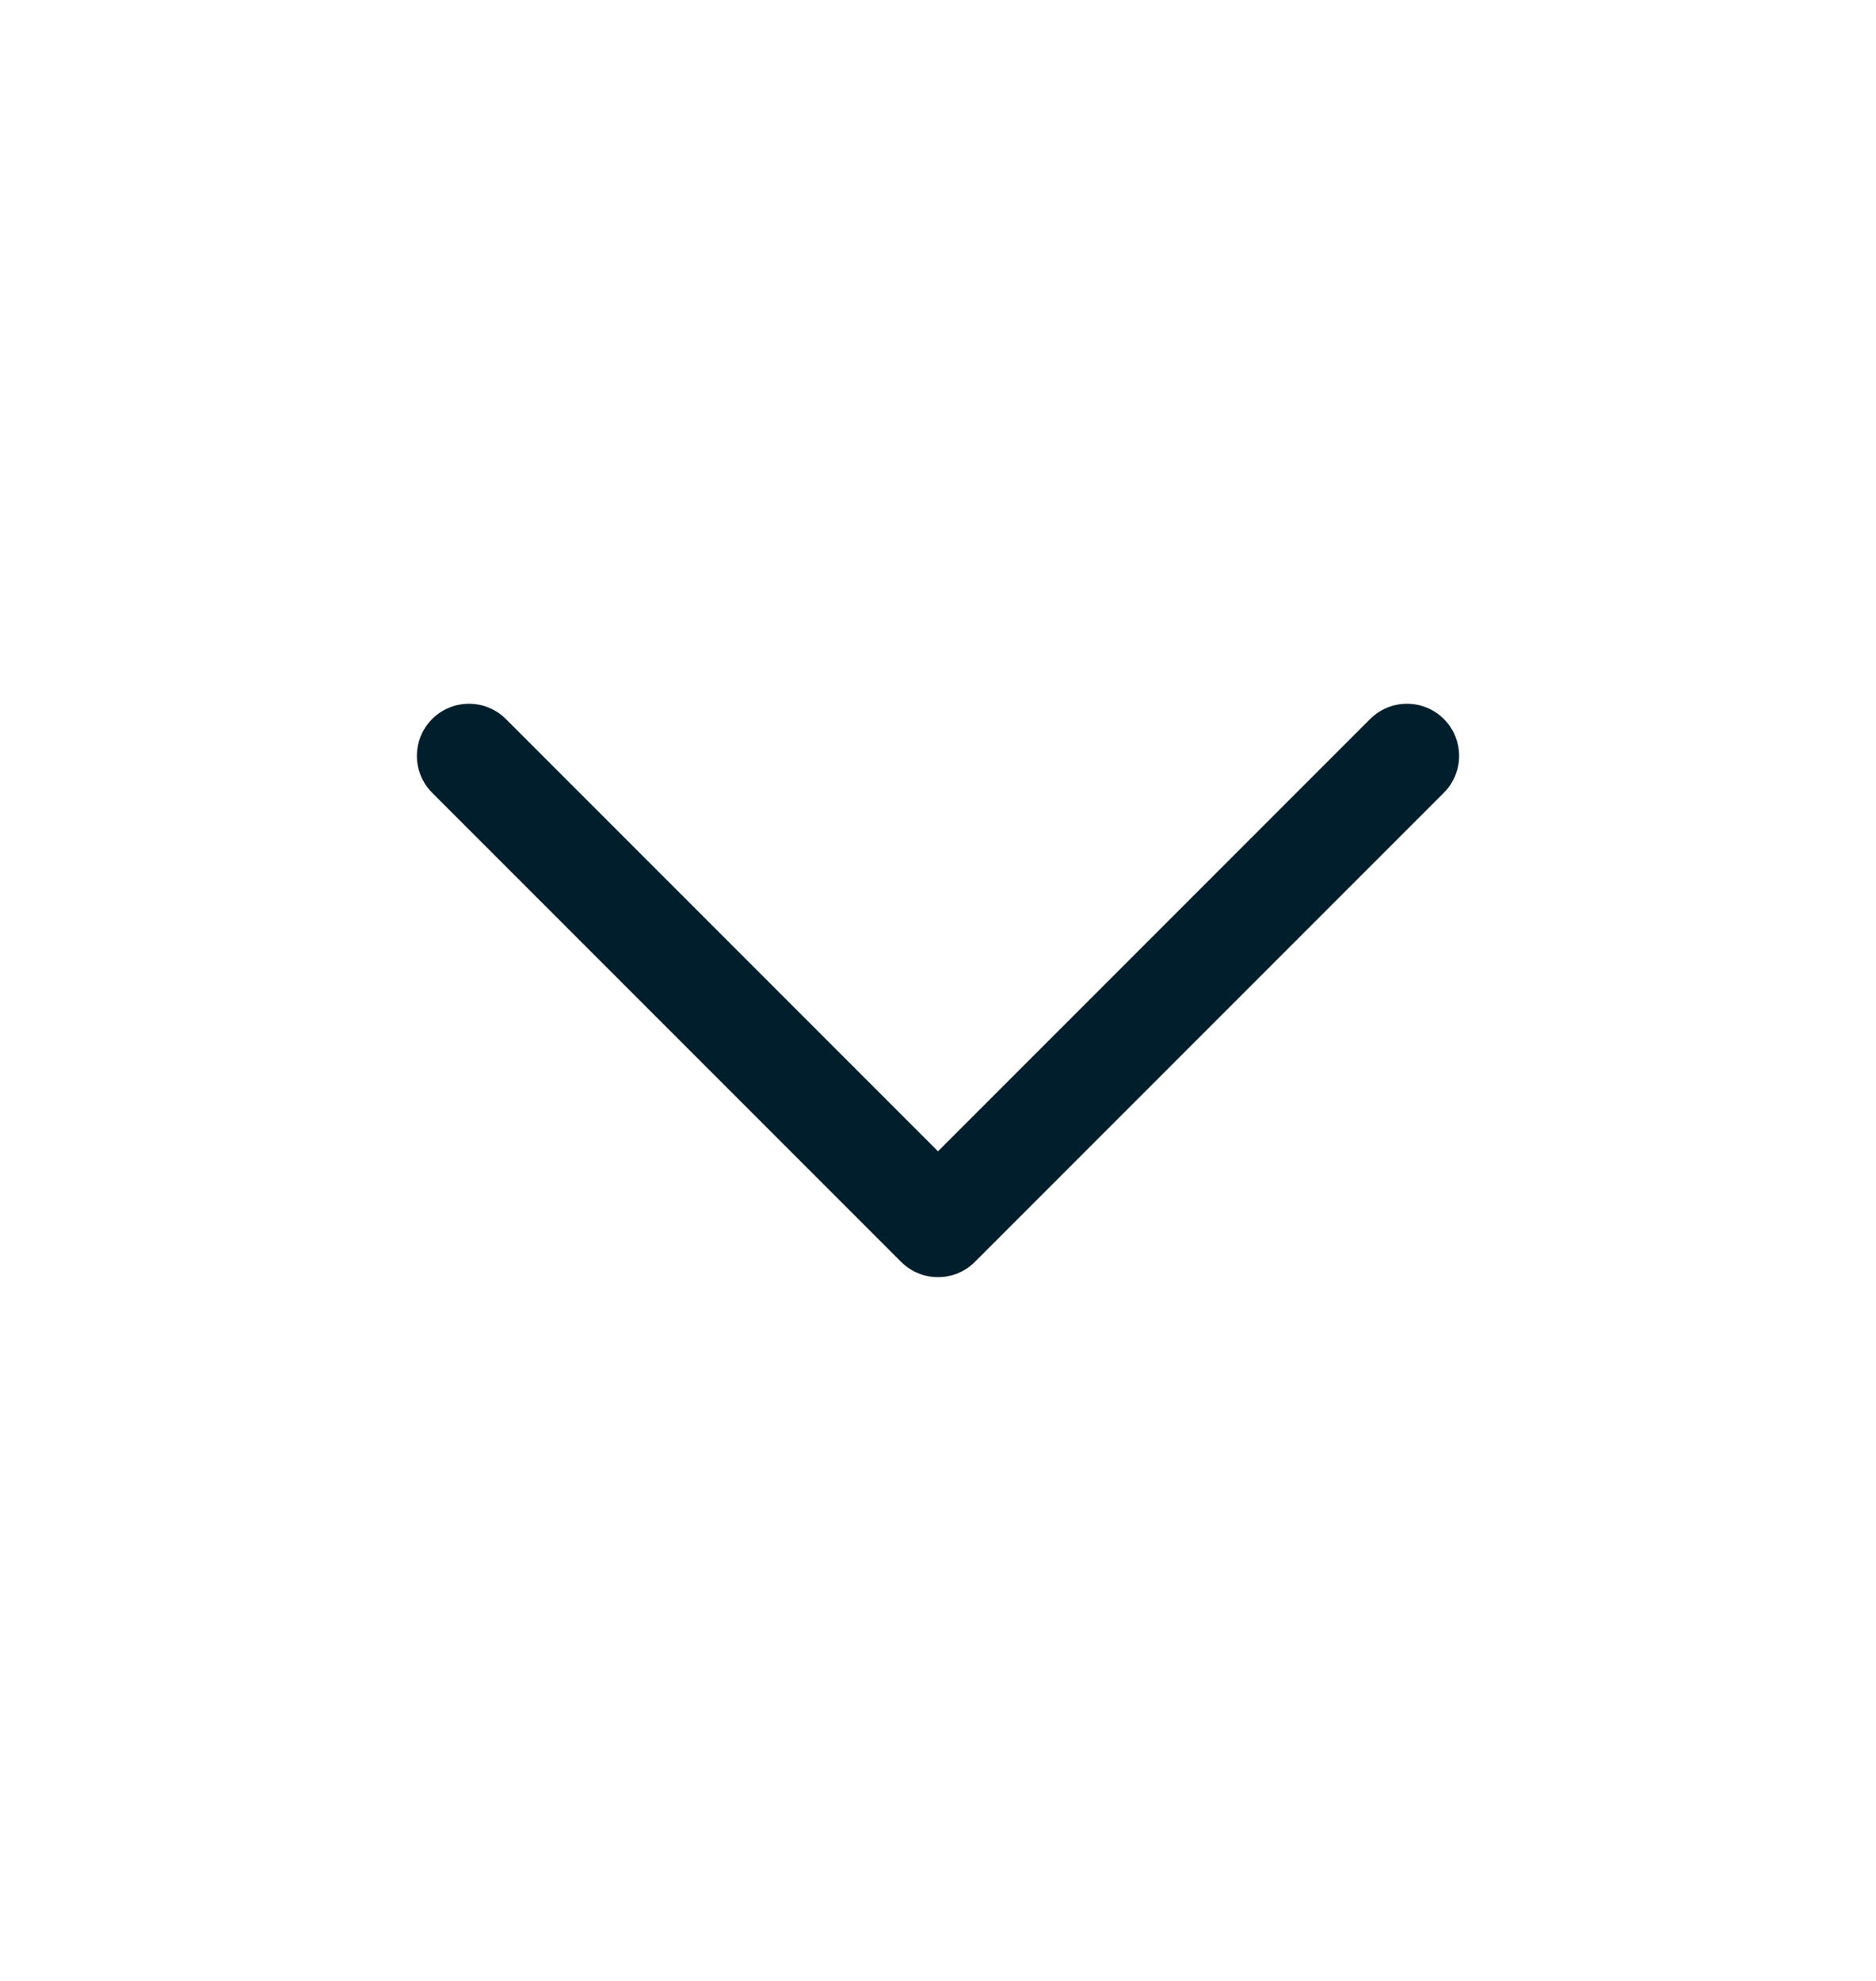 <svg width="18" height="19" viewBox="0 0 18 19" fill="none" xmlns="http://www.w3.org/2000/svg">
<path d="M4.5 7.25L9 11.75L13.5 7.25" stroke="#001E2B" stroke-linecap="round" stroke-linejoin="round"/>
</svg>
